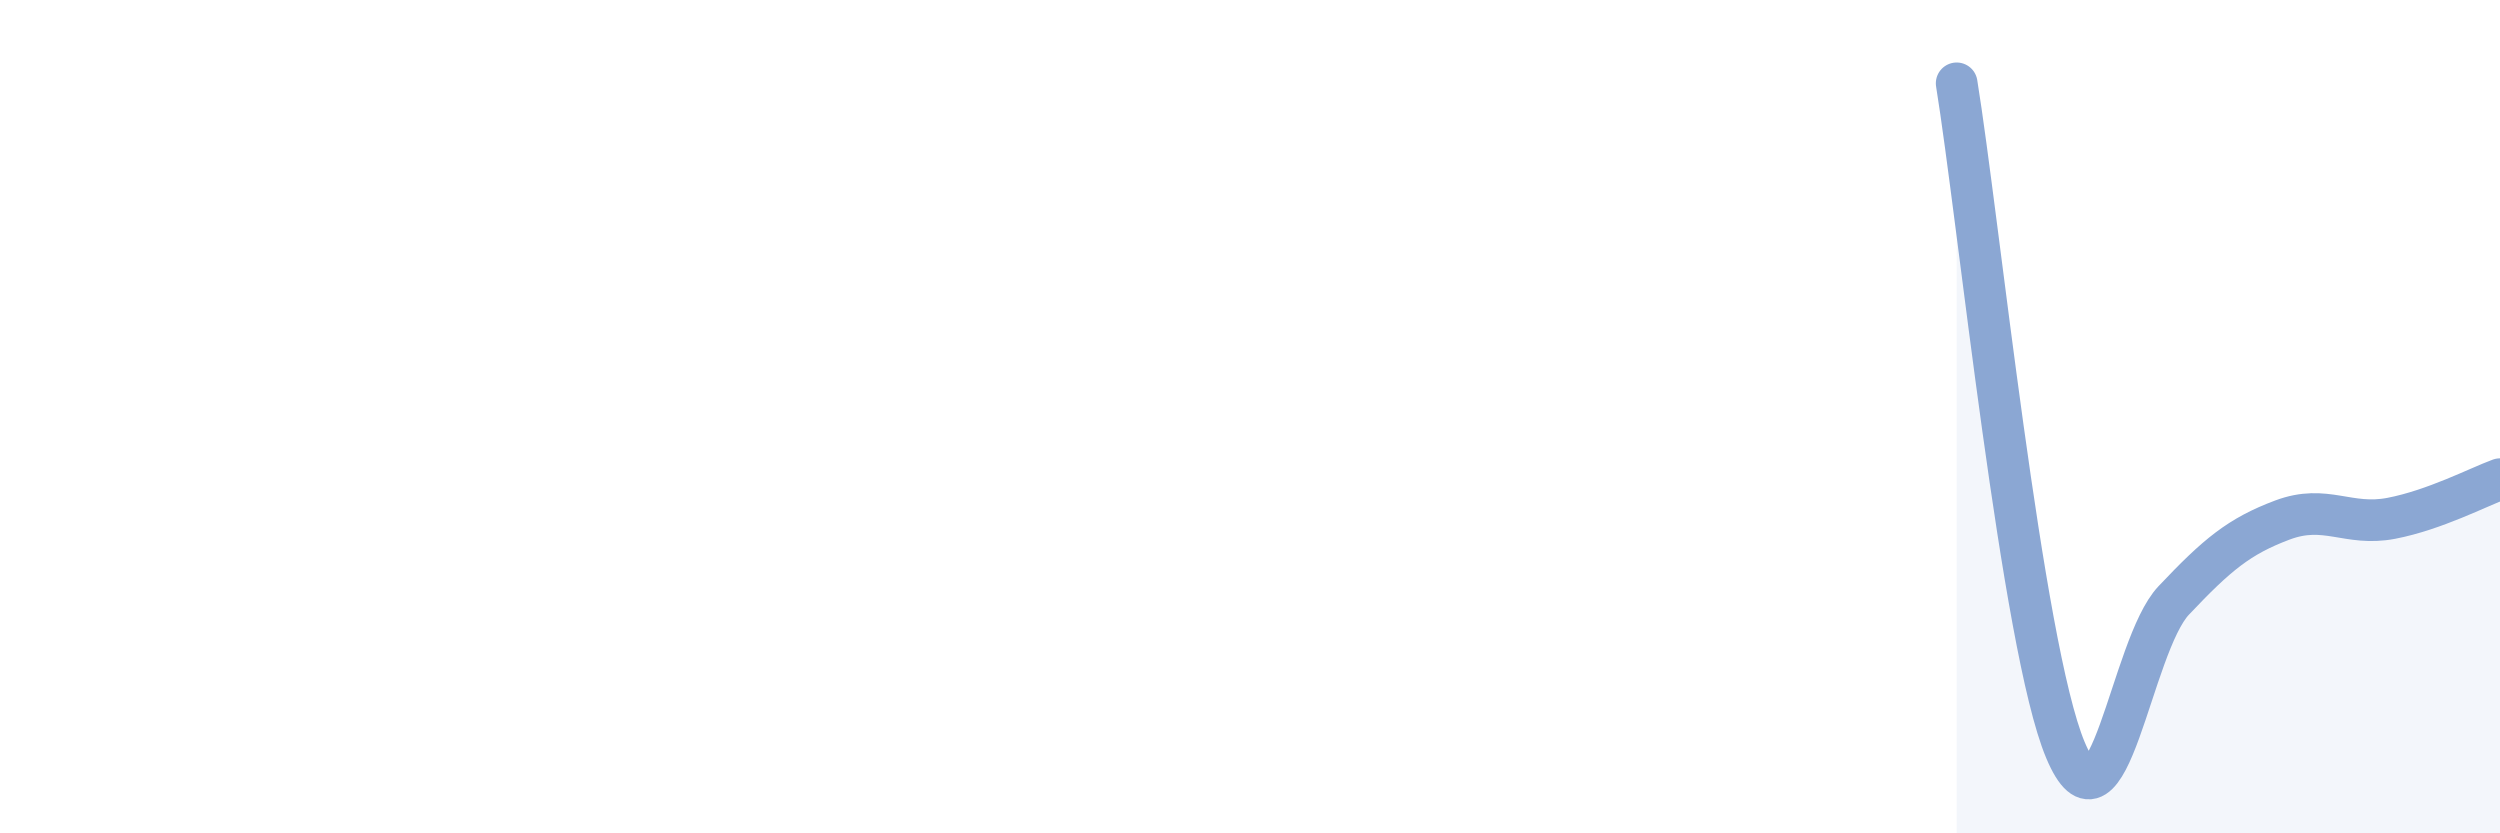 
    <svg width="60" height="20" viewBox="0 0 60 20" xmlns="http://www.w3.org/2000/svg">
      <path
        d="M 46.96,2 C 47.48,5.2 48.53,15.52 49.57,18 C 50.61,20.48 51.13,15.51 52.17,14.41 C 53.21,13.31 53.74,12.87 54.78,12.48 C 55.82,12.09 56.35,12.64 57.39,12.44 C 58.43,12.24 59.48,11.69 60,11.5L60 20L46.96 20Z"
        fill="#8ba7d3"
        opacity="0.1"
        stroke-linecap="round"
        stroke-linejoin="round"
      />
      <path
        d="M 46.96,2 C 47.48,5.2 48.53,15.52 49.57,18 C 50.61,20.48 51.13,15.51 52.17,14.41 C 53.21,13.31 53.74,12.87 54.78,12.48 C 55.82,12.09 56.35,12.64 57.39,12.44 C 58.43,12.24 59.48,11.69 60,11.5"
        stroke="#8ba7d3"
        stroke-width="1"
        fill="none"
        stroke-linecap="round"
        stroke-linejoin="round"
      />
    </svg>
  